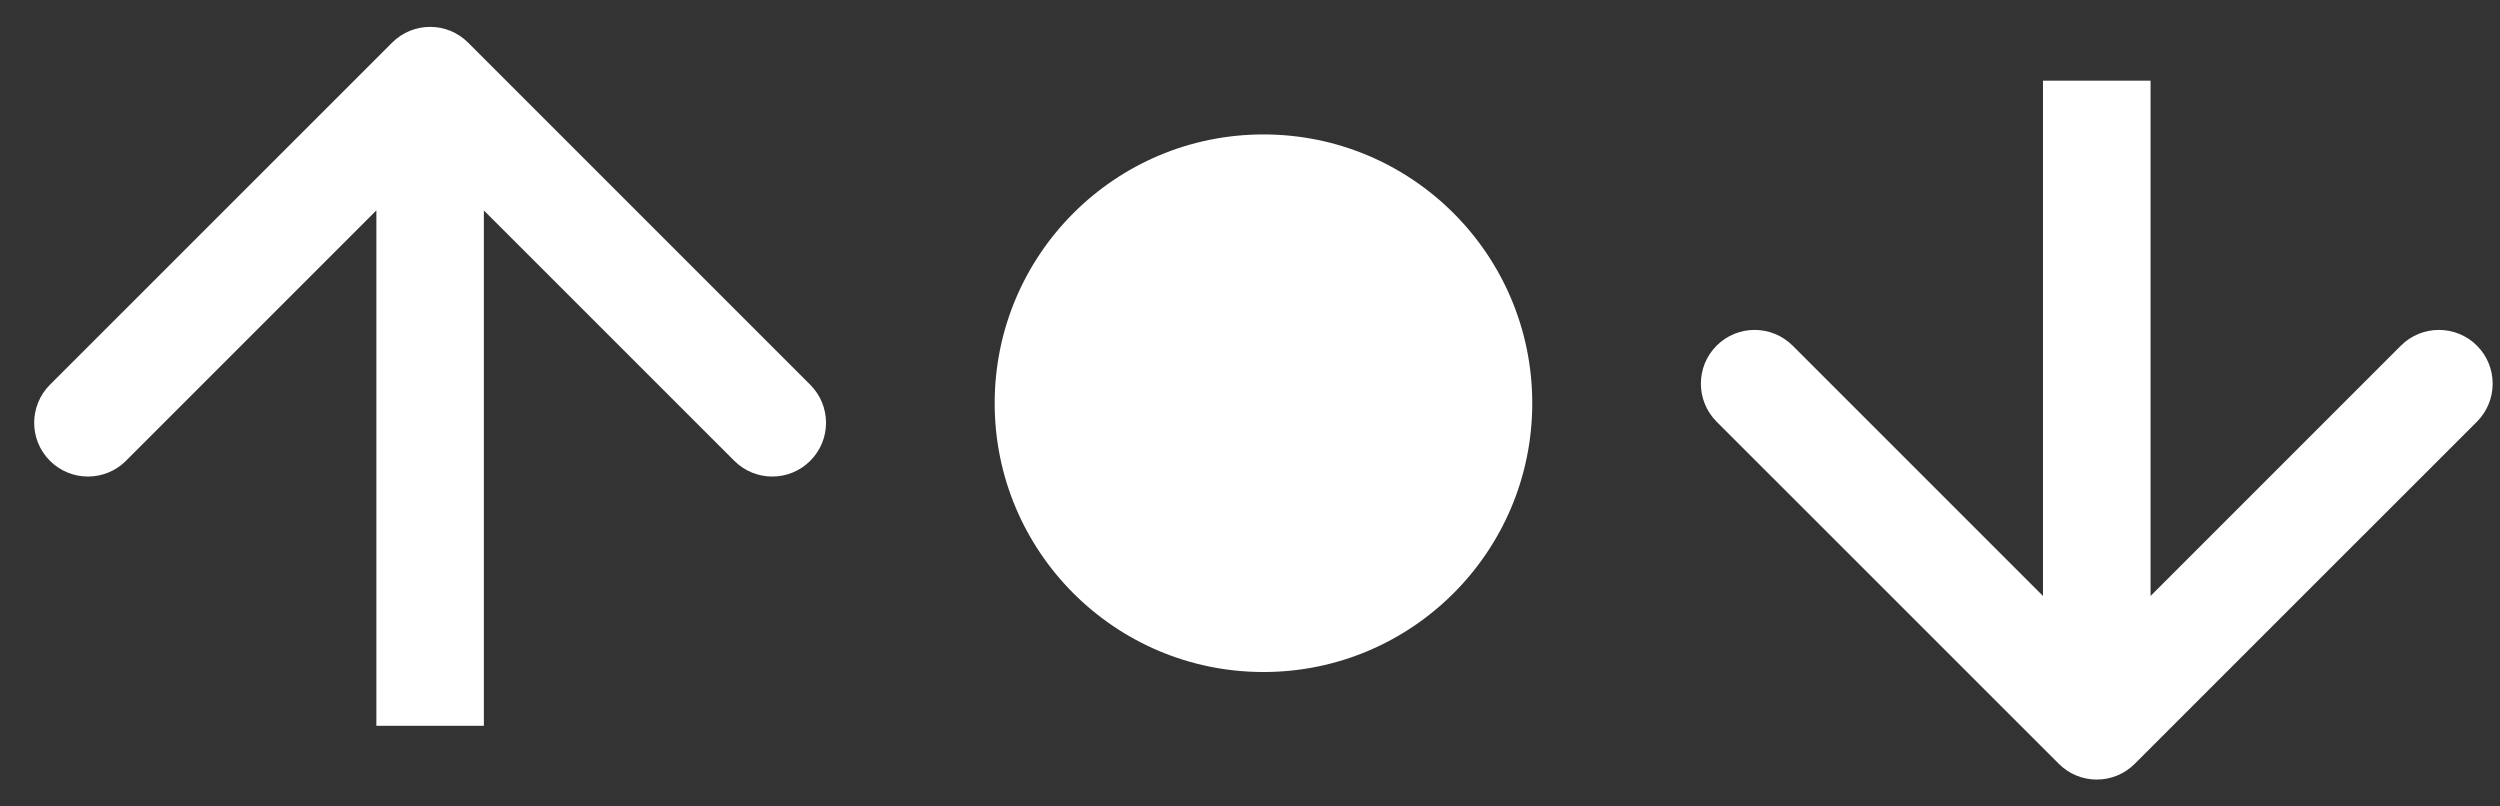 <svg width="31" height="10" viewBox="0 0 31 10" fill="none" xmlns="http://www.w3.org/2000/svg">
<rect x="0" y="0" width="31" height="10" fill="#333333" stroke="none"/>
<path d="M5.805 0.529C5.545 0.268 5.122 0.268 4.862 0.529L0.619 4.771C0.359 5.032 0.359 5.454 0.619 5.714C0.88 5.974 1.302 5.974 1.562 5.714L5.333 1.943L9.105 5.714C9.365 5.974 9.787 5.974 10.047 5.714C10.308 5.454 10.308 5.032 10.047 4.771L5.805 0.529ZM6 9L6 1L4.667 1L4.667 9L6 9Z" fill="white"/>
<circle cx="15.667" cy="5" r="3.333" fill="white"/>
<path d="M26.471 9.471C26.211 9.732 25.789 9.732 25.529 9.471L21.286 5.229C21.026 4.968 21.026 4.546 21.286 4.286C21.546 4.026 21.968 4.026 22.229 4.286L26 8.057L29.771 4.286C30.032 4.026 30.454 4.026 30.714 4.286C30.974 4.546 30.974 4.968 30.714 5.229L26.471 9.471ZM26.667 1L26.667 9L25.333 9L25.333 1L26.667 1Z" fill="white"/>
</svg>
